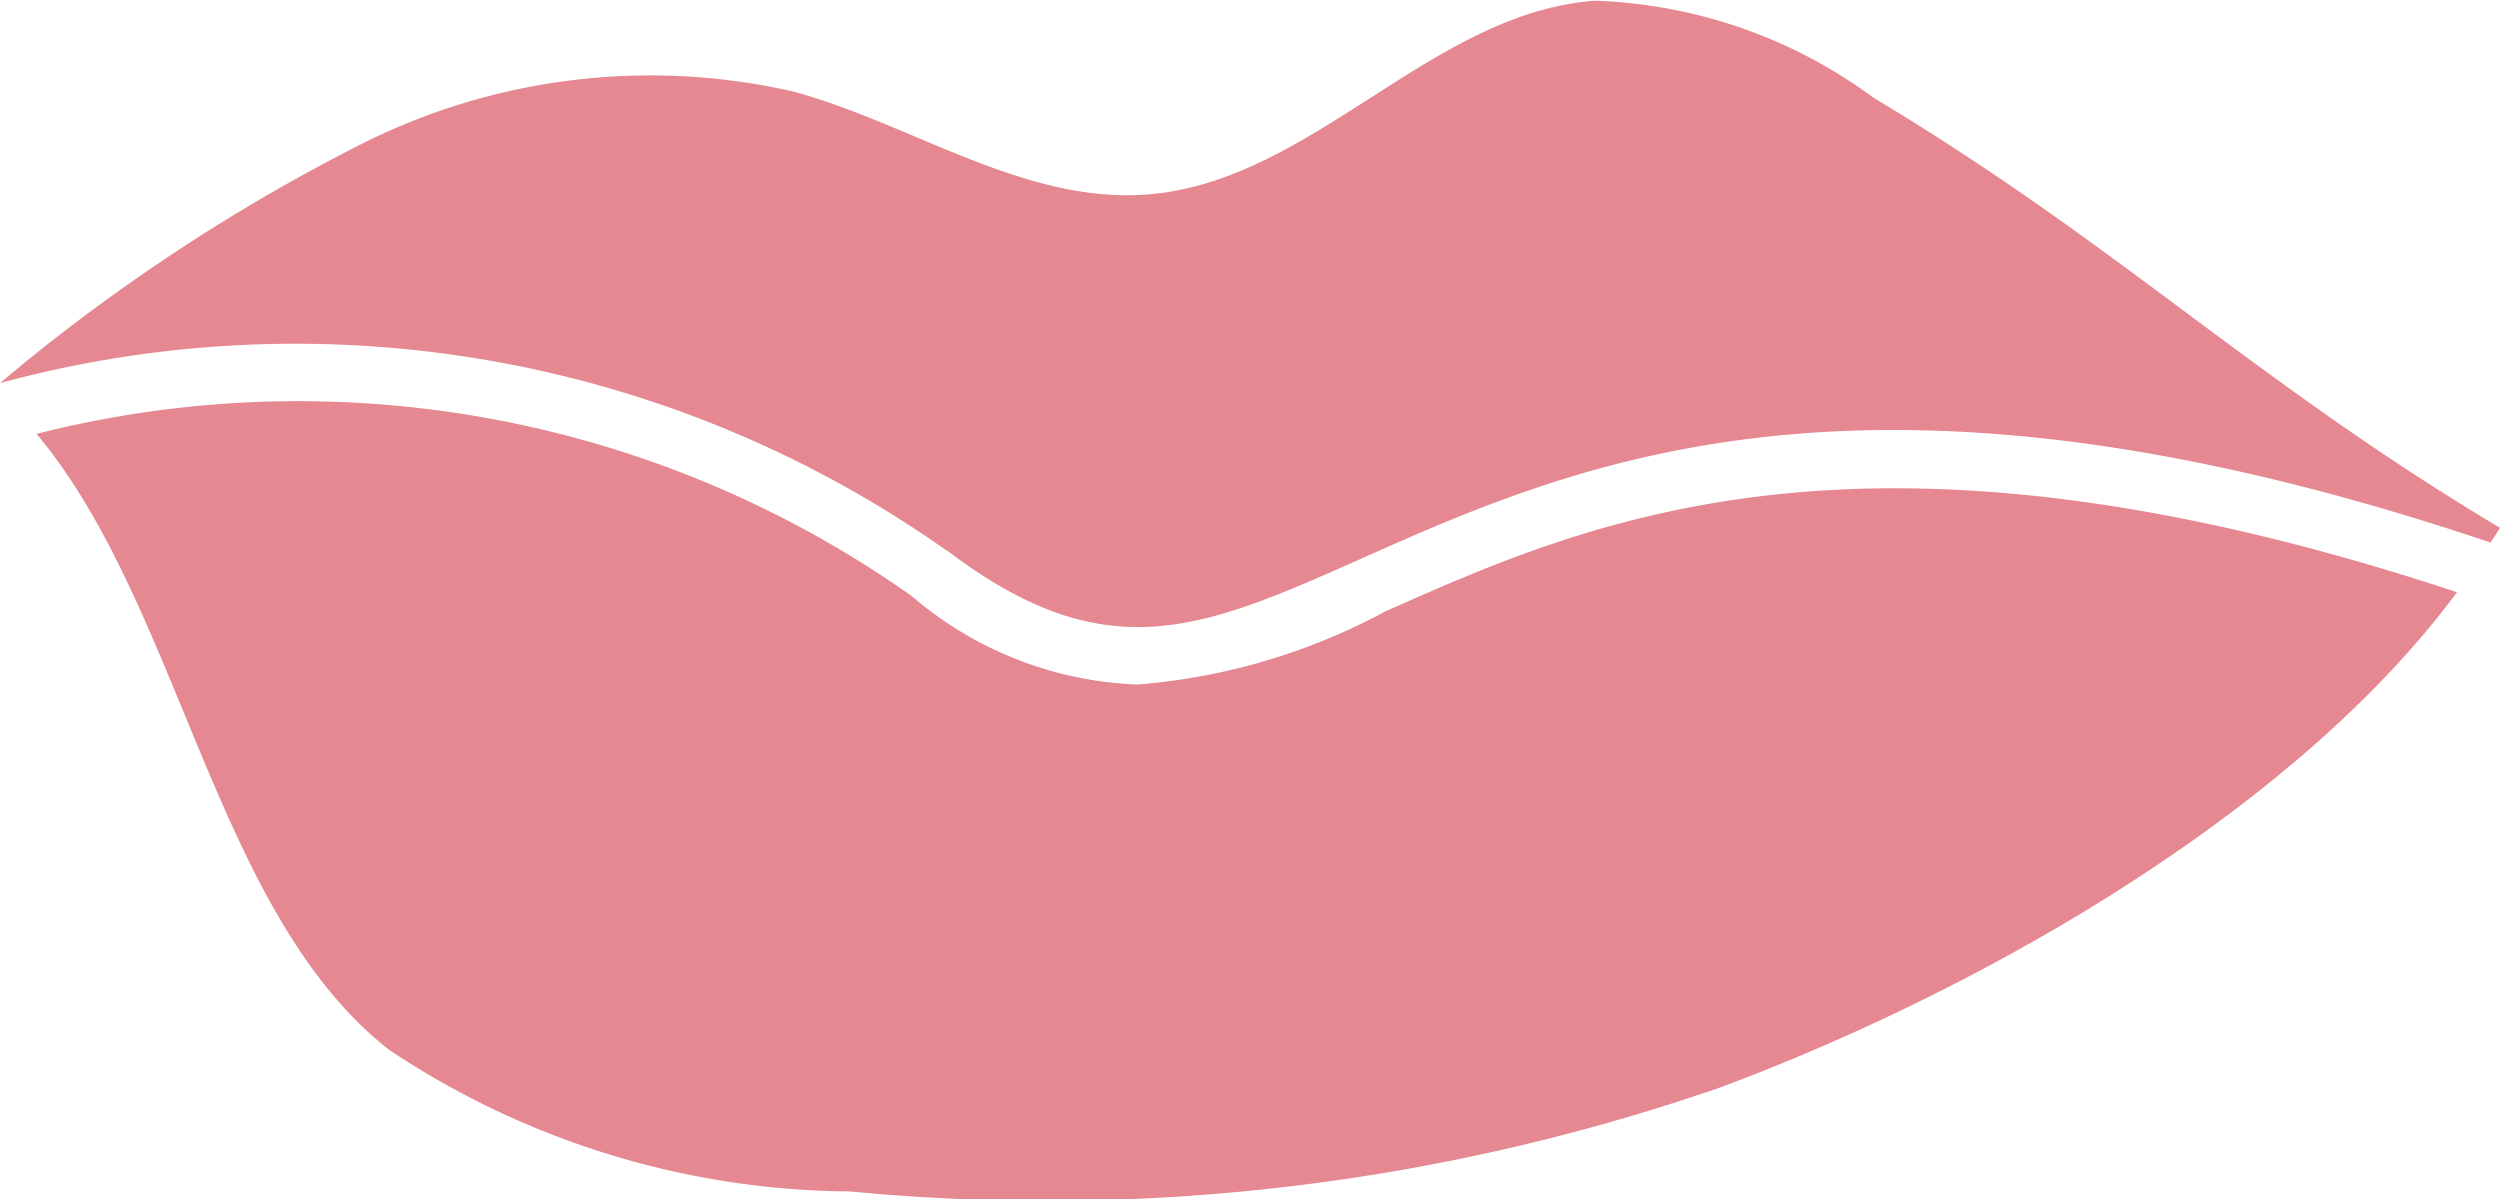 <svg xmlns="http://www.w3.org/2000/svg" xmlns:xlink="http://www.w3.org/1999/xlink" id="Group_4446" data-name="Group 4446" width="23.872" height="11.449" viewBox="0 0 23.872 11.449"><defs><clipPath id="clip-path"><rect id="Rectangle_2522" data-name="Rectangle 2522" width="23.872" height="11.449" fill="#e58891"></rect></clipPath></defs><g id="Group_4126" data-name="Group 4126" transform="translate(0 0)" clip-path="url(#clip-path)"><path id="Path_4004" data-name="Path 4004" d="M9.04,5.254c1.527,1.162,2.445.754,3.966.077,2.06-.917,4.852-2.149,10.776-.15.029-.047.063-.093.09-.141-2.347-1.4-3.635-2.7-5.981-4.106A4.738,4.738,0,0,0,15.229.007C13.675.12,12.542,1.714,10.99,1.854c-1.19.108-2.262-.665-3.415-.98a6.135,6.135,0,0,0-4.121.5A17.891,17.891,0,0,0,0,3.658a10.777,10.777,0,0,1,9.04,1.6" transform="translate(0 0)" fill="#e58891"></path><path id="Path_4005" data-name="Path 4005" d="M13.513,8.931a5.961,5.961,0,0,1-2.368.7,3.5,3.5,0,0,1-2.159-.845A10.151,10.151,0,0,0,.63,7.238c1.381,1.649,1.7,4.584,3.37,5.884a8.025,8.025,0,0,0,4.4,1.35,19.652,19.652,0,0,0,8.306-.993c2.407-.895,5.453-2.589,7.036-4.729-5.627-1.863-8.269-.69-10.229.182" transform="translate(-0.281 -3.095)" fill="#e58891"></path></g></svg>
